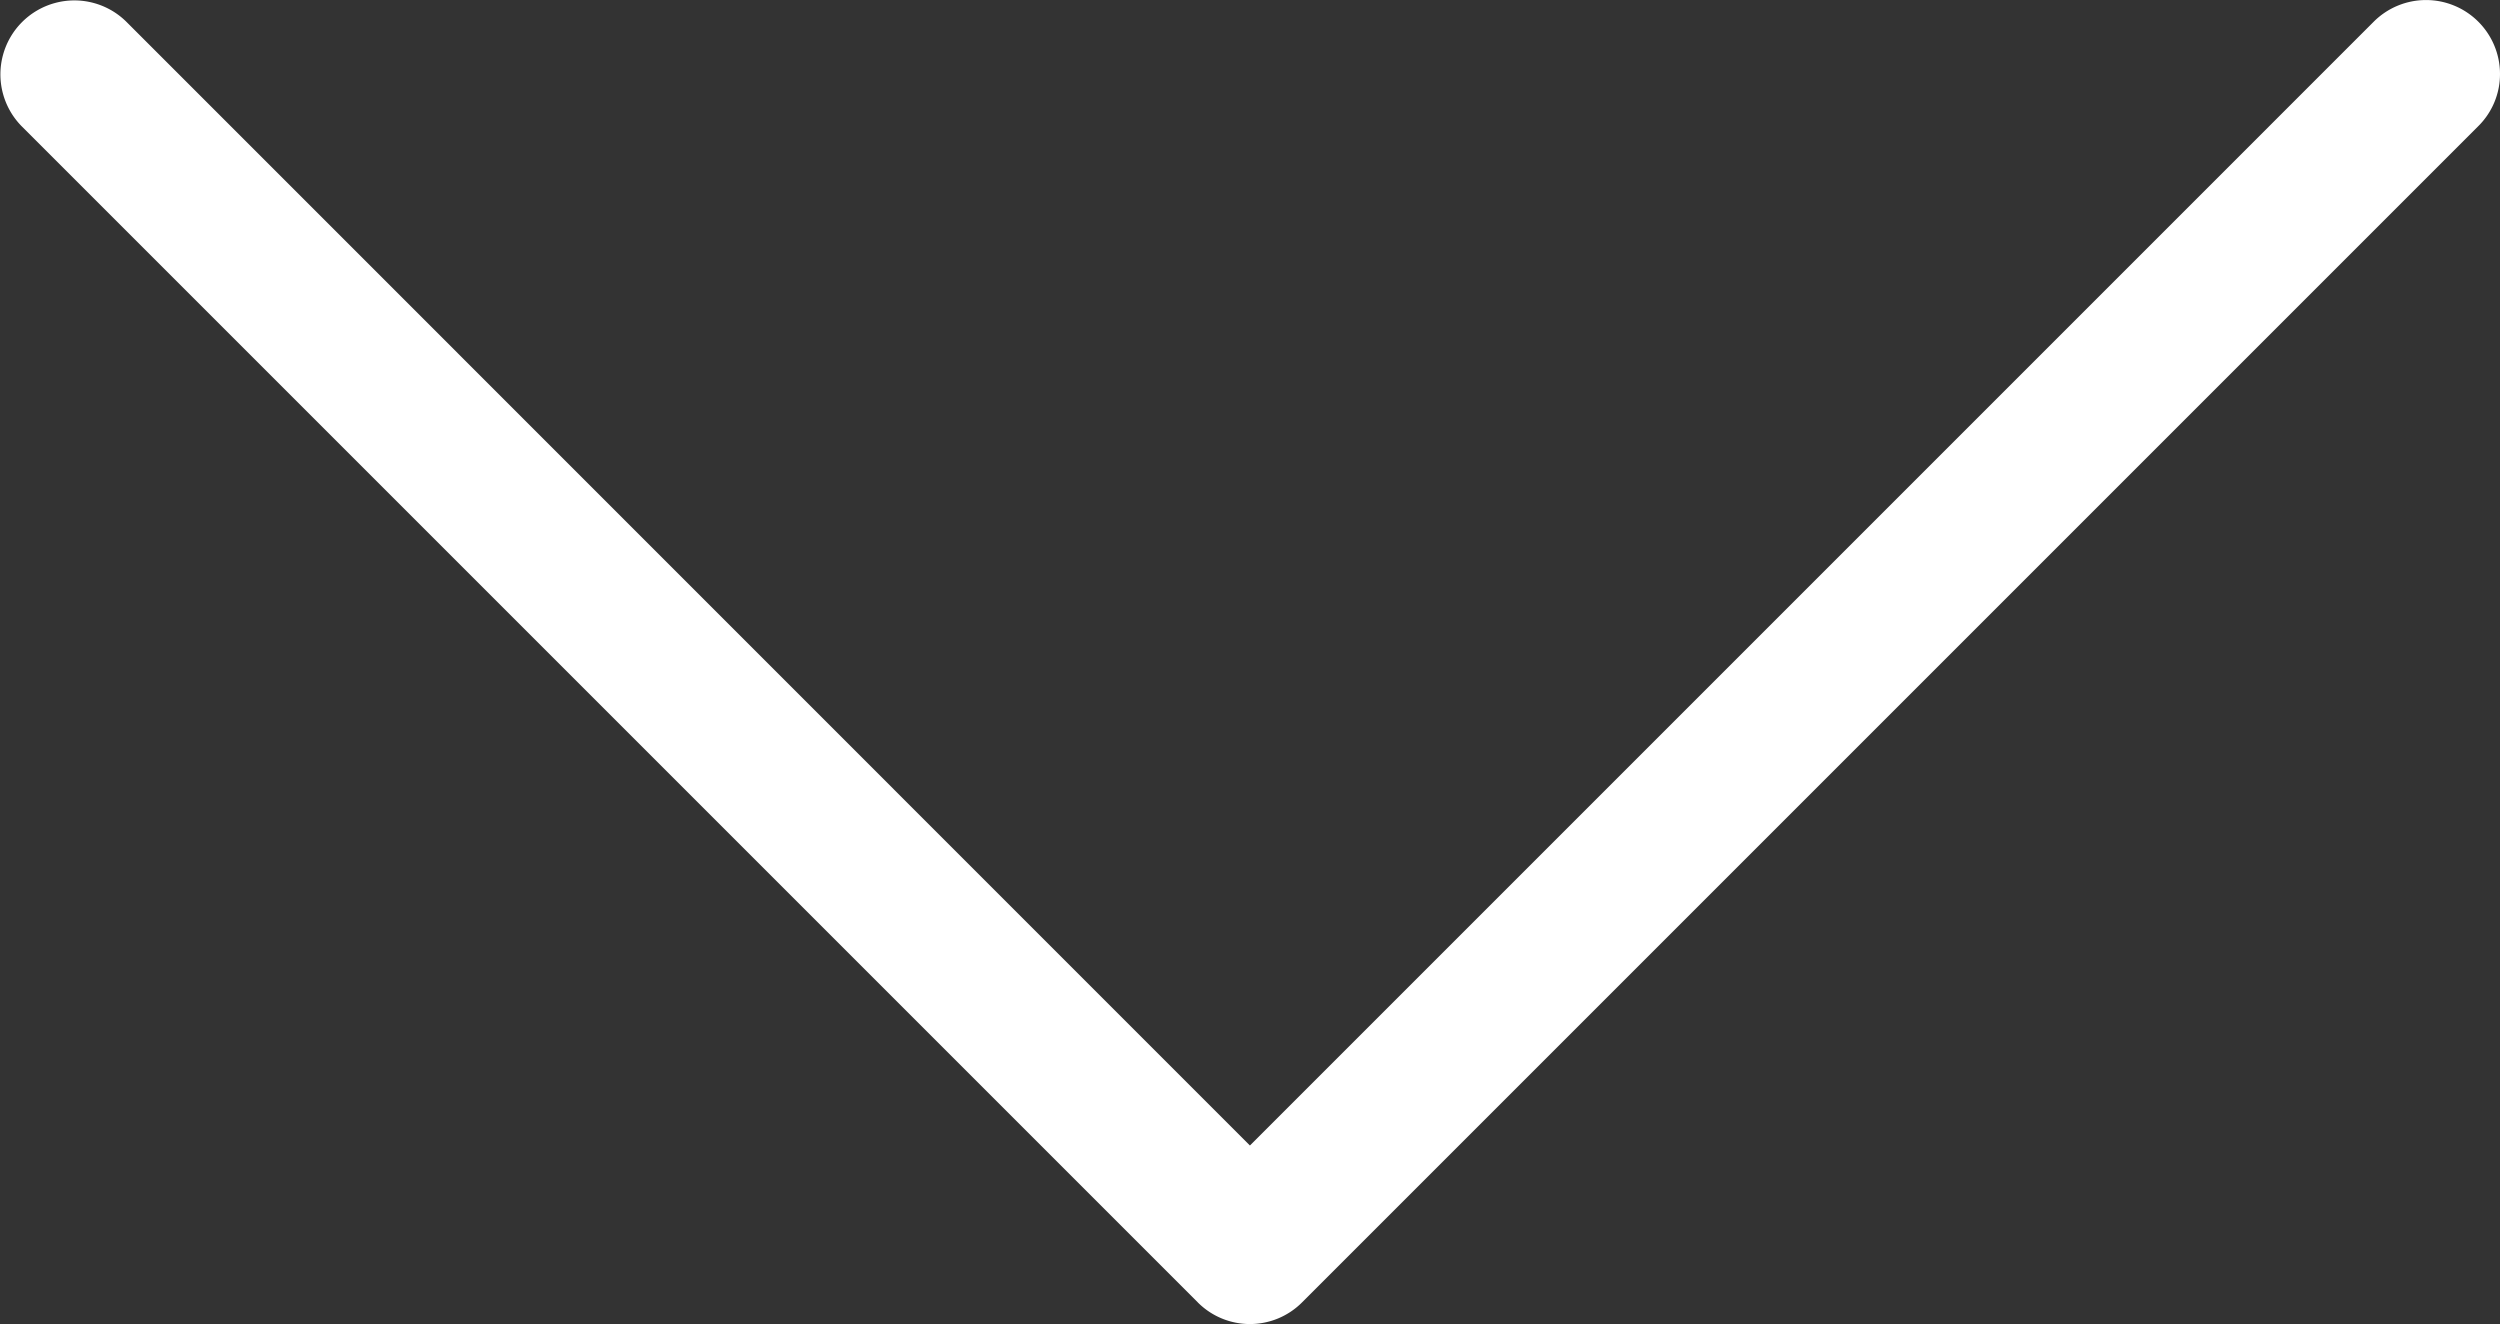 <svg xmlns="http://www.w3.org/2000/svg" width="446.804" height="236.636" viewBox="0 0 446.804 236.636">
  <rect x="0" y="0" width="446.804" height="236.636" fill="#333333" stroke="none"/>
  <path id="noun-left-1216865" d="M235.57,270.67,445.76,60.48a13.217,13.217,0,0,1,18.691,18.691L263.591,280l200.85,200.85a13.221,13.221,0,0,1-9.332,22.566,13.086,13.086,0,0,1-9.332-3.875l-210.21-210.21a13.151,13.151,0,0,1,0-18.664Z" transform="translate(-56.613 468.318) rotate(-90)" fill="#fff"/>
</svg>
